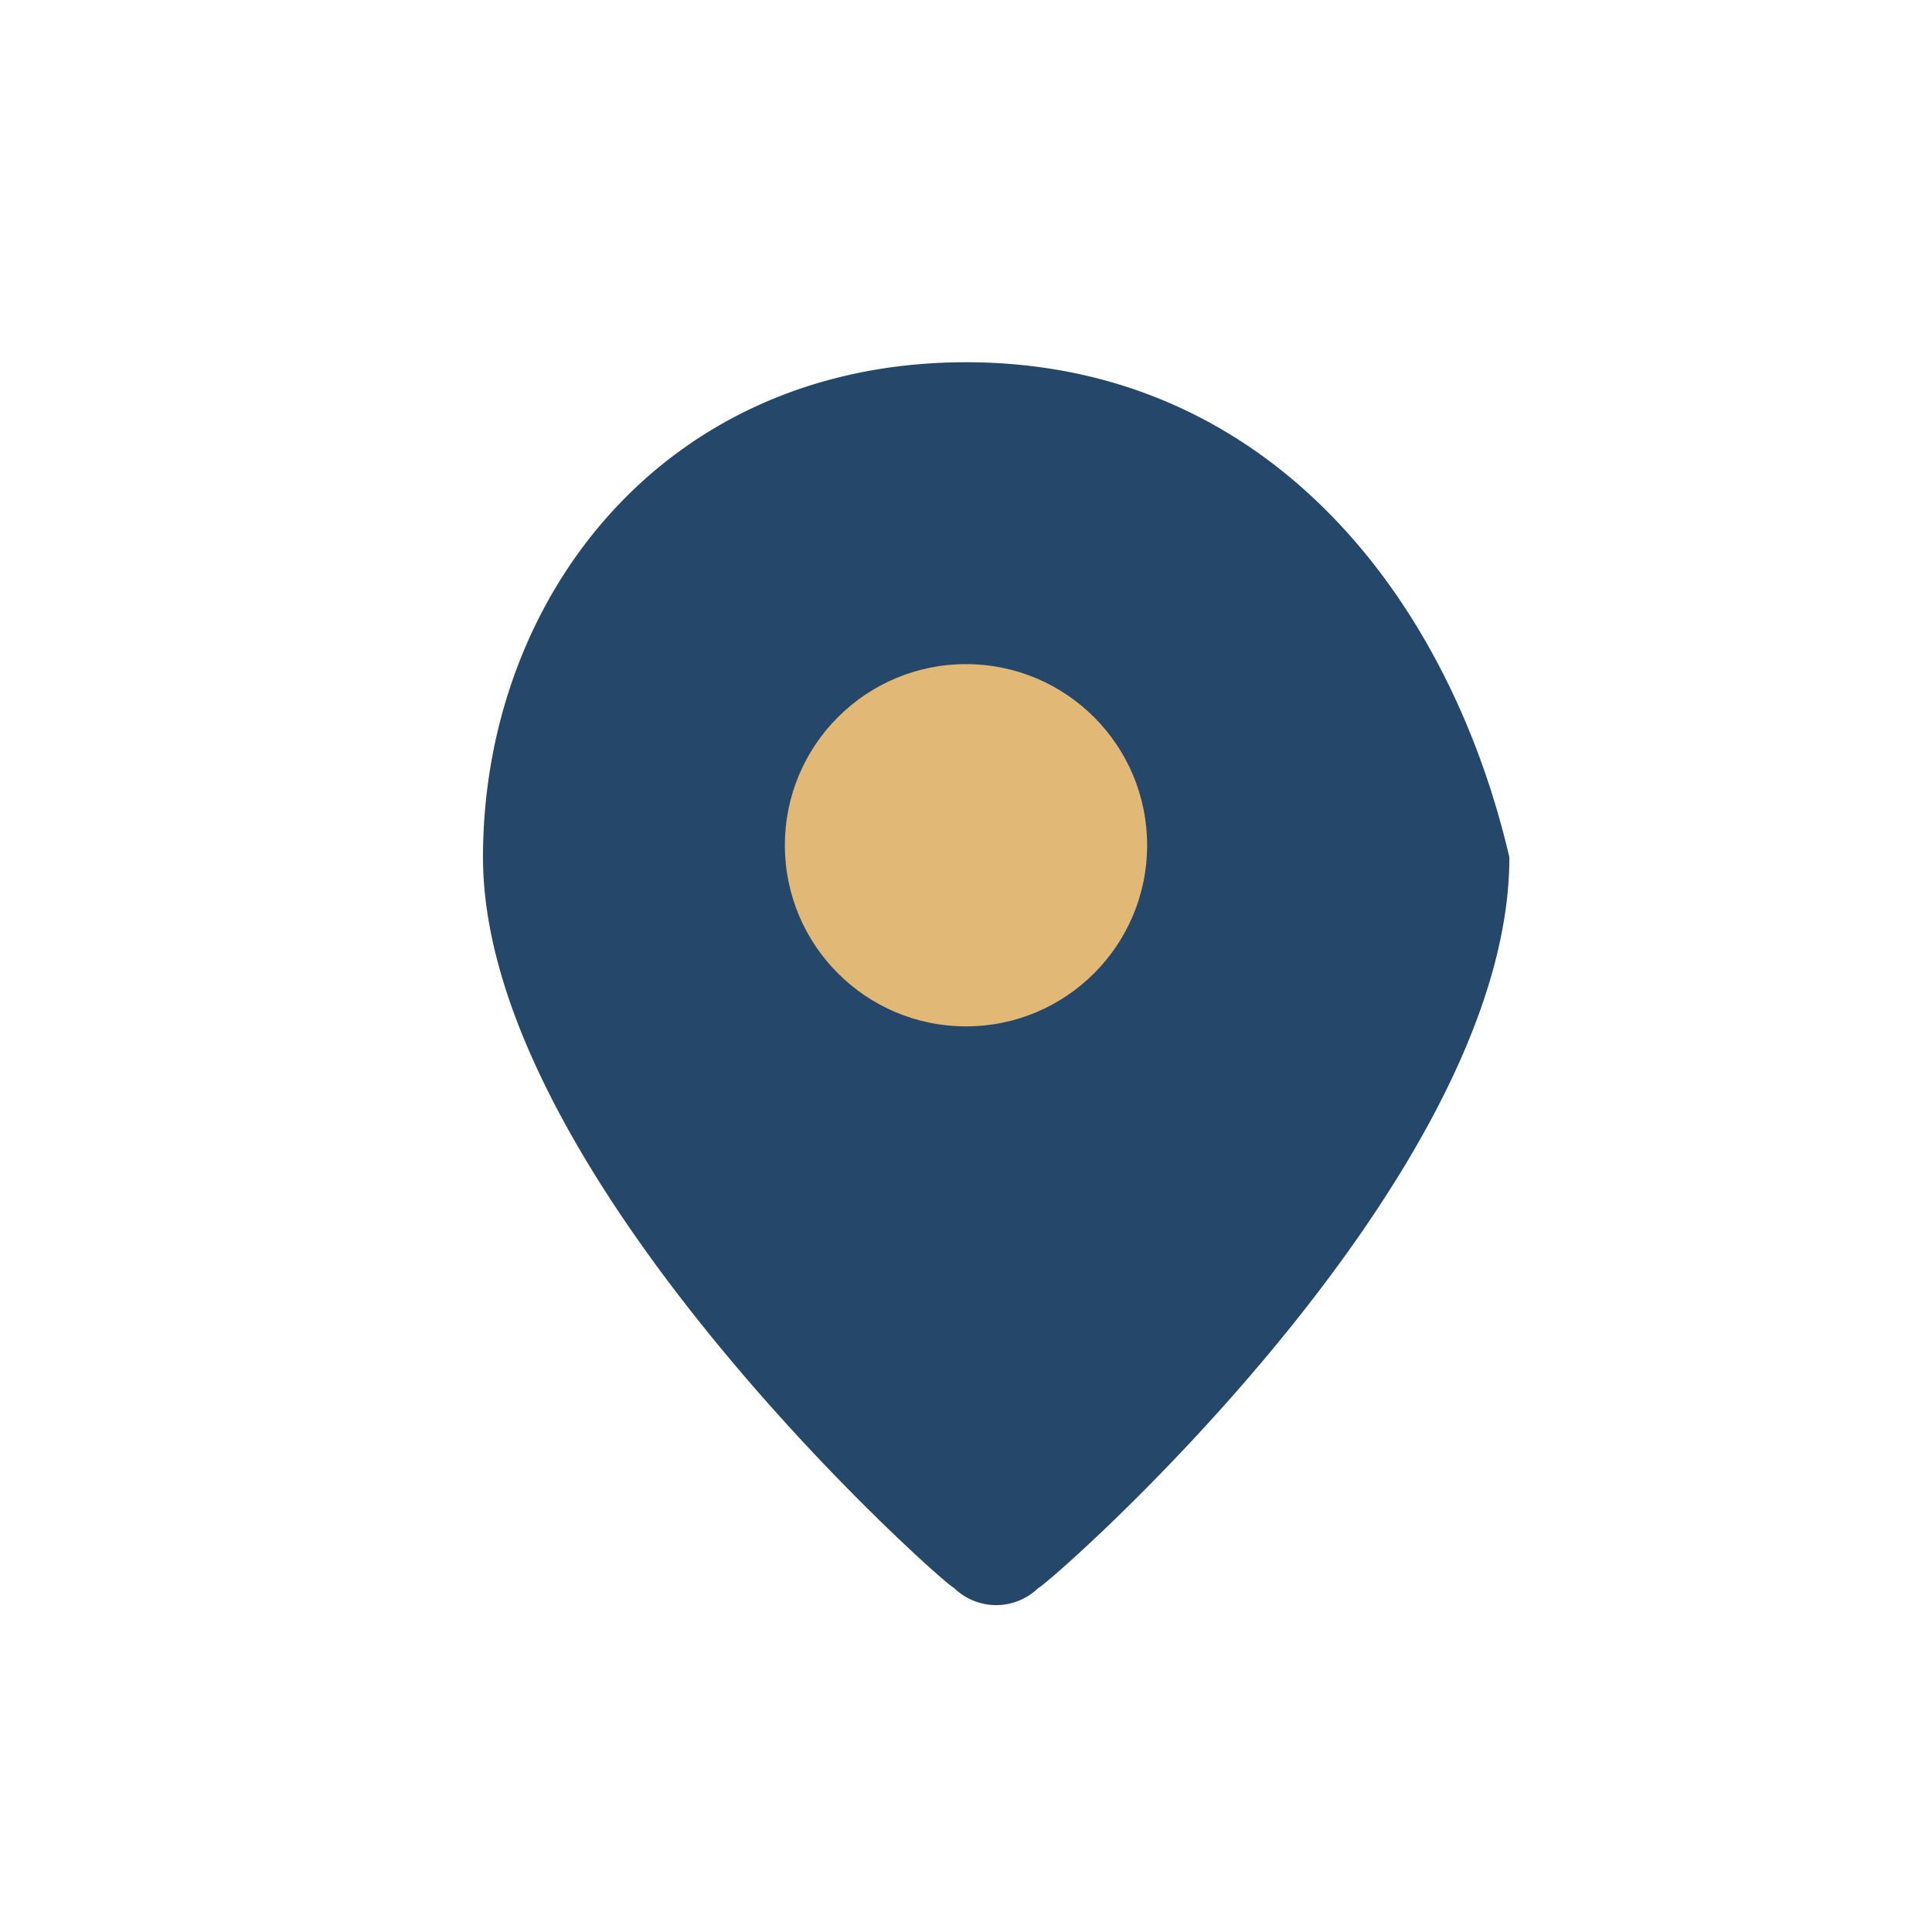 <?xml version="1.0" encoding="UTF-8"?>
<svg xmlns="http://www.w3.org/2000/svg" width="32" height="32" viewBox="0 0 32 32"><path d="M16 6c-5 0-8 3.9-8 8.2 0 5.3 7.7 12.1 7.8 12.1a1 1 0 0 0 1.4 0c.1 0 7.8-6.7 7.8-12.1C24 9.9 21 6 16 6z" fill="#25476a"/><circle cx="16" cy="14" r="3" fill="#e2b877"/></svg>